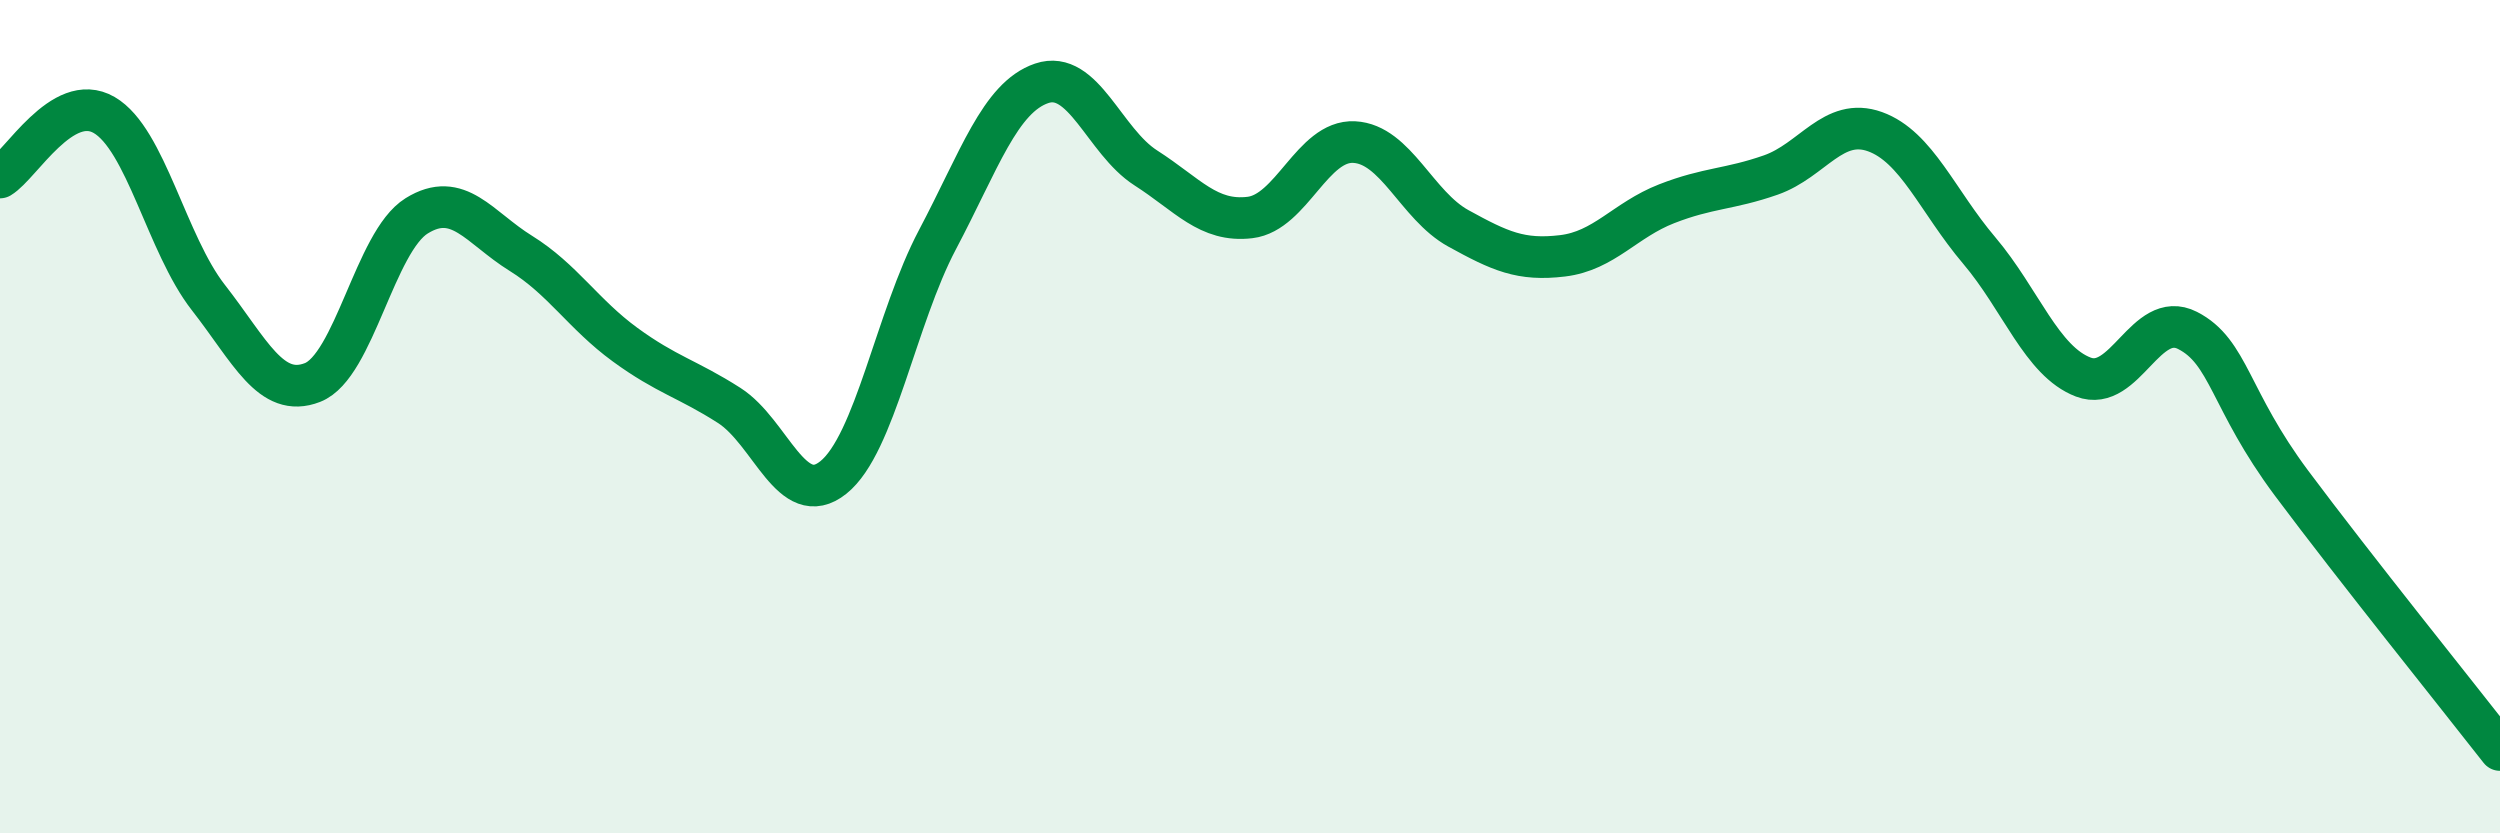 
    <svg width="60" height="20" viewBox="0 0 60 20" xmlns="http://www.w3.org/2000/svg">
      <path
        d="M 0,4.26 C 0.5,3.96 1.5,2.18 2.5,2.76 C 3.5,3.34 4,5.86 5,7.14 C 6,8.42 6.5,9.57 7.5,9.18 C 8.5,8.79 9,5.8 10,5.18 C 11,4.56 11.5,5.46 12.5,6.08 C 13.5,6.7 14,7.54 15,8.27 C 16,9 16.5,9.09 17.5,9.73 C 18.5,10.37 19,12.26 20,11.46 C 21,10.66 21.5,7.64 22.5,5.75 C 23.5,3.86 24,2.34 25,2 C 26,1.66 26.5,3.39 27.5,4.03 C 28.5,4.67 29,5.34 30,5.22 C 31,5.1 31.5,3.36 32.5,3.41 C 33.5,3.46 34,4.93 35,5.48 C 36,6.03 36.5,6.26 37.5,6.14 C 38.5,6.02 39,5.28 40,4.89 C 41,4.5 41.5,4.55 42.5,4.2 C 43.5,3.85 44,2.8 45,3.16 C 46,3.52 46.5,4.83 47.5,6.01 C 48.5,7.19 49,8.67 50,9.05 C 51,9.43 51.5,7.42 52.5,7.93 C 53.5,8.44 53.5,9.59 55,11.6 C 56.5,13.61 59,16.72 60,18L60 20L0 20Z"
        fill="#008740"
        opacity="0.1"
        stroke-linecap="round"
        stroke-linejoin="round"
      />
      <path
        d="M 0,4.26 C 0.5,3.96 1.5,2.18 2.5,2.76 C 3.5,3.34 4,5.86 5,7.14 C 6,8.42 6.5,9.57 7.5,9.18 C 8.5,8.79 9,5.8 10,5.18 C 11,4.56 11.5,5.46 12.5,6.08 C 13.5,6.7 14,7.54 15,8.27 C 16,9 16.5,9.09 17.5,9.73 C 18.5,10.37 19,12.26 20,11.46 C 21,10.66 21.5,7.64 22.5,5.75 C 23.5,3.86 24,2.34 25,2 C 26,1.66 26.5,3.39 27.5,4.03 C 28.5,4.67 29,5.34 30,5.22 C 31,5.1 31.5,3.36 32.5,3.41 C 33.5,3.46 34,4.93 35,5.48 C 36,6.03 36.5,6.26 37.5,6.14 C 38.5,6.02 39,5.28 40,4.89 C 41,4.5 41.5,4.55 42.5,4.2 C 43.5,3.85 44,2.8 45,3.16 C 46,3.52 46.5,4.83 47.5,6.01 C 48.5,7.19 49,8.67 50,9.05 C 51,9.43 51.5,7.42 52.5,7.93 C 53.5,8.44 53.5,9.59 55,11.6 C 56.5,13.61 59,16.72 60,18"
        stroke="#008740"
        stroke-width="1"
        fill="none"
        stroke-linecap="round"
        stroke-linejoin="round"
      />
    </svg>
  